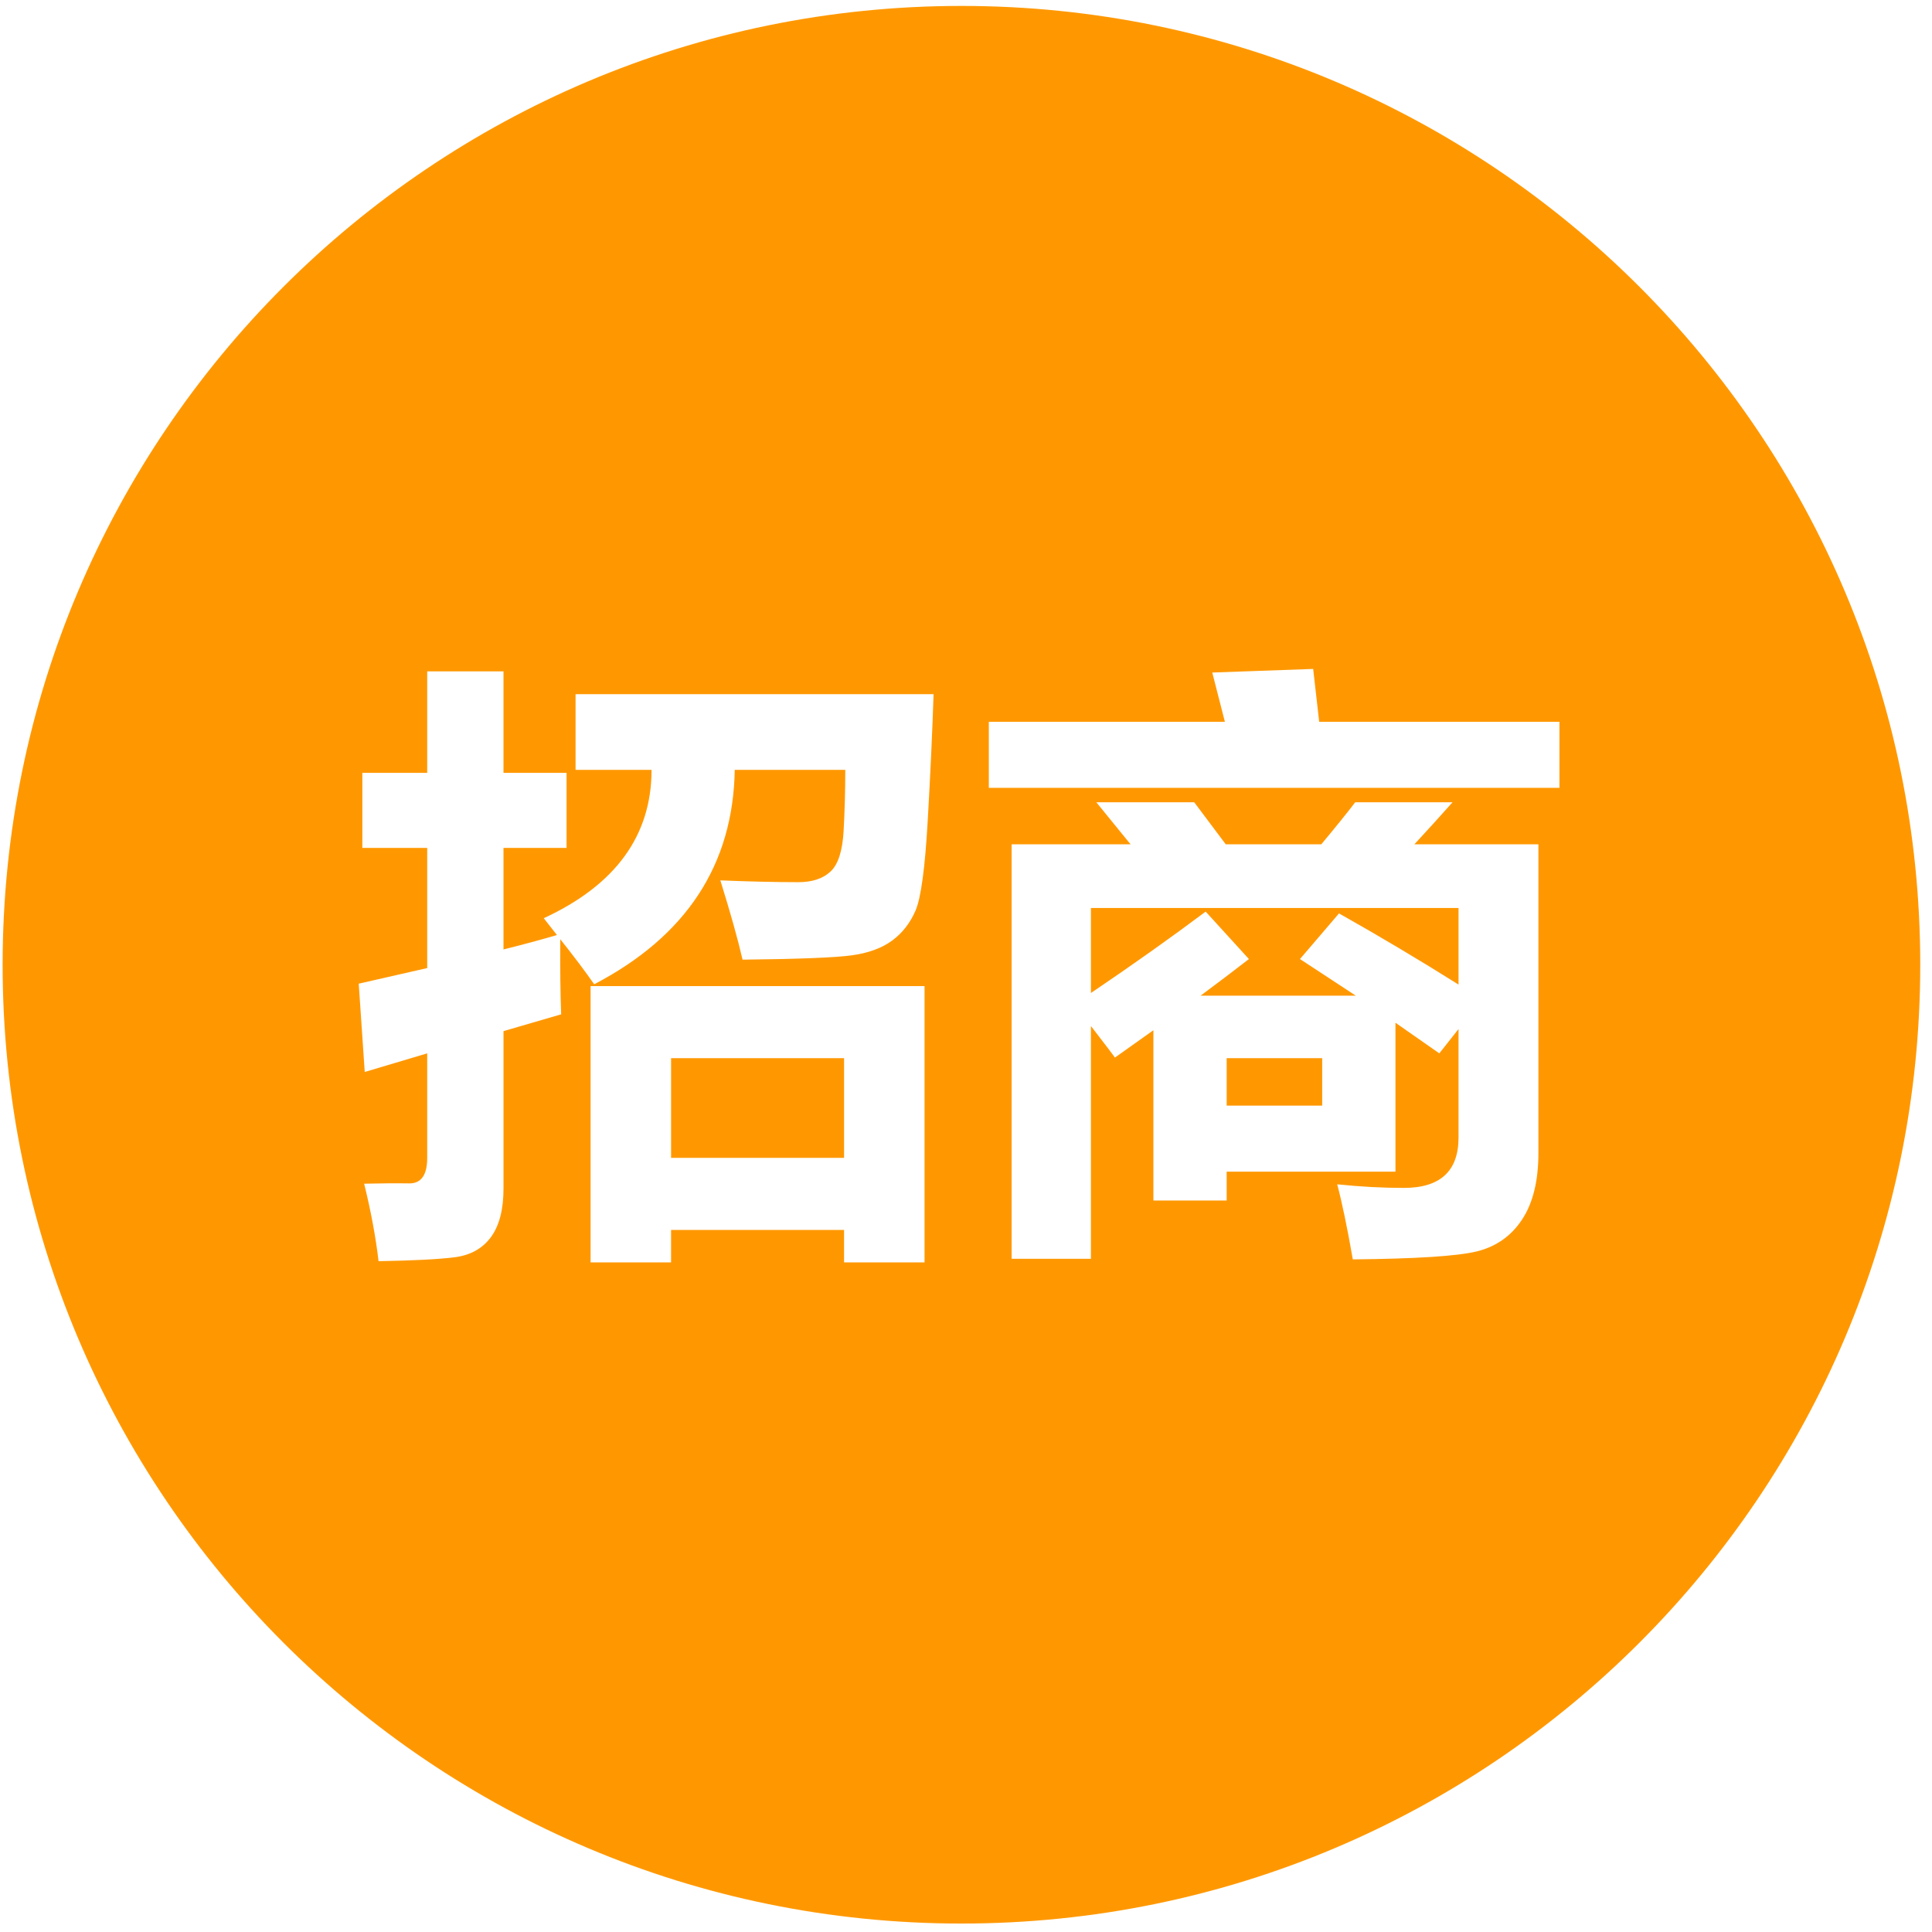 <?xml version="1.0" standalone="no"?><!DOCTYPE svg PUBLIC "-//W3C//DTD SVG 1.1//EN" "http://www.w3.org/Graphics/SVG/1.1/DTD/svg11.dtd"><svg t="1754763109228" class="icon" viewBox="0 0 1024 1024" version="1.1" xmlns="http://www.w3.org/2000/svg" p-id="11362" xmlns:xlink="http://www.w3.org/1999/xlink" width="200" height="200"><path d="M1017.771 511.331c0 280.666-227.523 508.191-508.191 508.191s-508.19-227.525-508.19-508.191c0-280.665 227.523-508.19 508.191-508.19s508.19 227.523 508.19 508.19zM192.046 449.421h34.383v63.674l-36.294 8.277 3.184 46.799 33.11-9.87v55.395c0 9.129-3.211 13.635-9.63 13.531-6.422-0.107-14.353-0.054-23.796 0.159 3.606 14.644 6.154 28.334 7.642 41.068 18.465-0.318 31.888-1.009 40.273-2.068 8.382-1.061 14.803-4.615 19.262-10.665s6.686-14.644 6.686-25.787v-83.411l30.563-8.913c-0.426-10.929-0.585-24.195-0.478-39.796 7.107 8.913 13.105 16.874 17.987 23.877 48.814-25.469 73.646-63.354 74.496-113.654h58.579c0 10.932-0.293 21.703-0.876 32.314-0.585 10.612-2.892 17.803-6.925 21.569-4.034 3.767-9.71 5.651-17.033 5.651-11.886 0-25.683-0.318-41.387-0.955 5.306 16.98 9.233 30.988 11.779 42.023 29.925-0.318 49.266-1.088 58.021-2.307 8.755-1.218 15.839-3.82 21.25-7.799s9.551-9.285 12.417-15.919c2.865-6.631 5.014-22.47 6.447-47.516 1.433-25.043 2.467-47.436 3.104-67.174h-189.745v40.113h40.273c0 34.809-19.049 61.020-57.146 78.636l7.004 8.913c-8.277 2.443-17.725 4.989-28.334 7.642v-53.804h33.428v-39.796h-33.428v-53.804h-40.432v53.804h-34.383v39.795zM355.683 669.092v-17.191h91.687v17.191h42.661v-146.446h-177.010v146.446h42.661zM447.372 613.697h-91.687v-52.849h91.687v52.849zM524.097 417.585h302.443v-35.020h-127.345l-3.184-28.017-53.486 1.91 6.686 26.107h-125.115v35.020zM536.194 667.181h42.023v-123.364c8.172 10.612 12.417 16.183 12.735 16.714l20.375-14.485v90.256h38.839v-15.281h89.46v-78.954l23.241 16.236 10.188-12.893v57.463c0 17.829-9.658 26.742-28.972 26.742-11.461 0-23.241-0.637-35.339-1.91 2.547 9.551 5.306 22.816 8.277 39.796 33.533-0.318 55.42-1.726 65.661-4.218 10.24-2.495 18.251-8.119 24.036-16.874 5.783-8.755 8.675-20.507 8.675-35.259v-163.638h-65.742c6.686-7.215 13.424-14.644 20.217-22.286h-51.574c-4.034 5.308-10.029 12.735-17.987 22.286h-50.62l-16.714-22.286h-51.893l18.146 22.286h-63.037v219.669zM578.218 526.305v-45.049h194.837v40.591c-20.589-12.946-41.706-25.521-63.354-37.725l-20.692 24.195 29.609 19.421h-82.297c8.596-6.367 17.137-12.838 25.629-19.421l-22.923-25.151c-18.254 13.69-38.522 28.071-60.807 43.139zM650.167 585.999v-25.151h50.62v25.151h-50.62z" fill="#ff9800" p-id="11363"></path></svg>